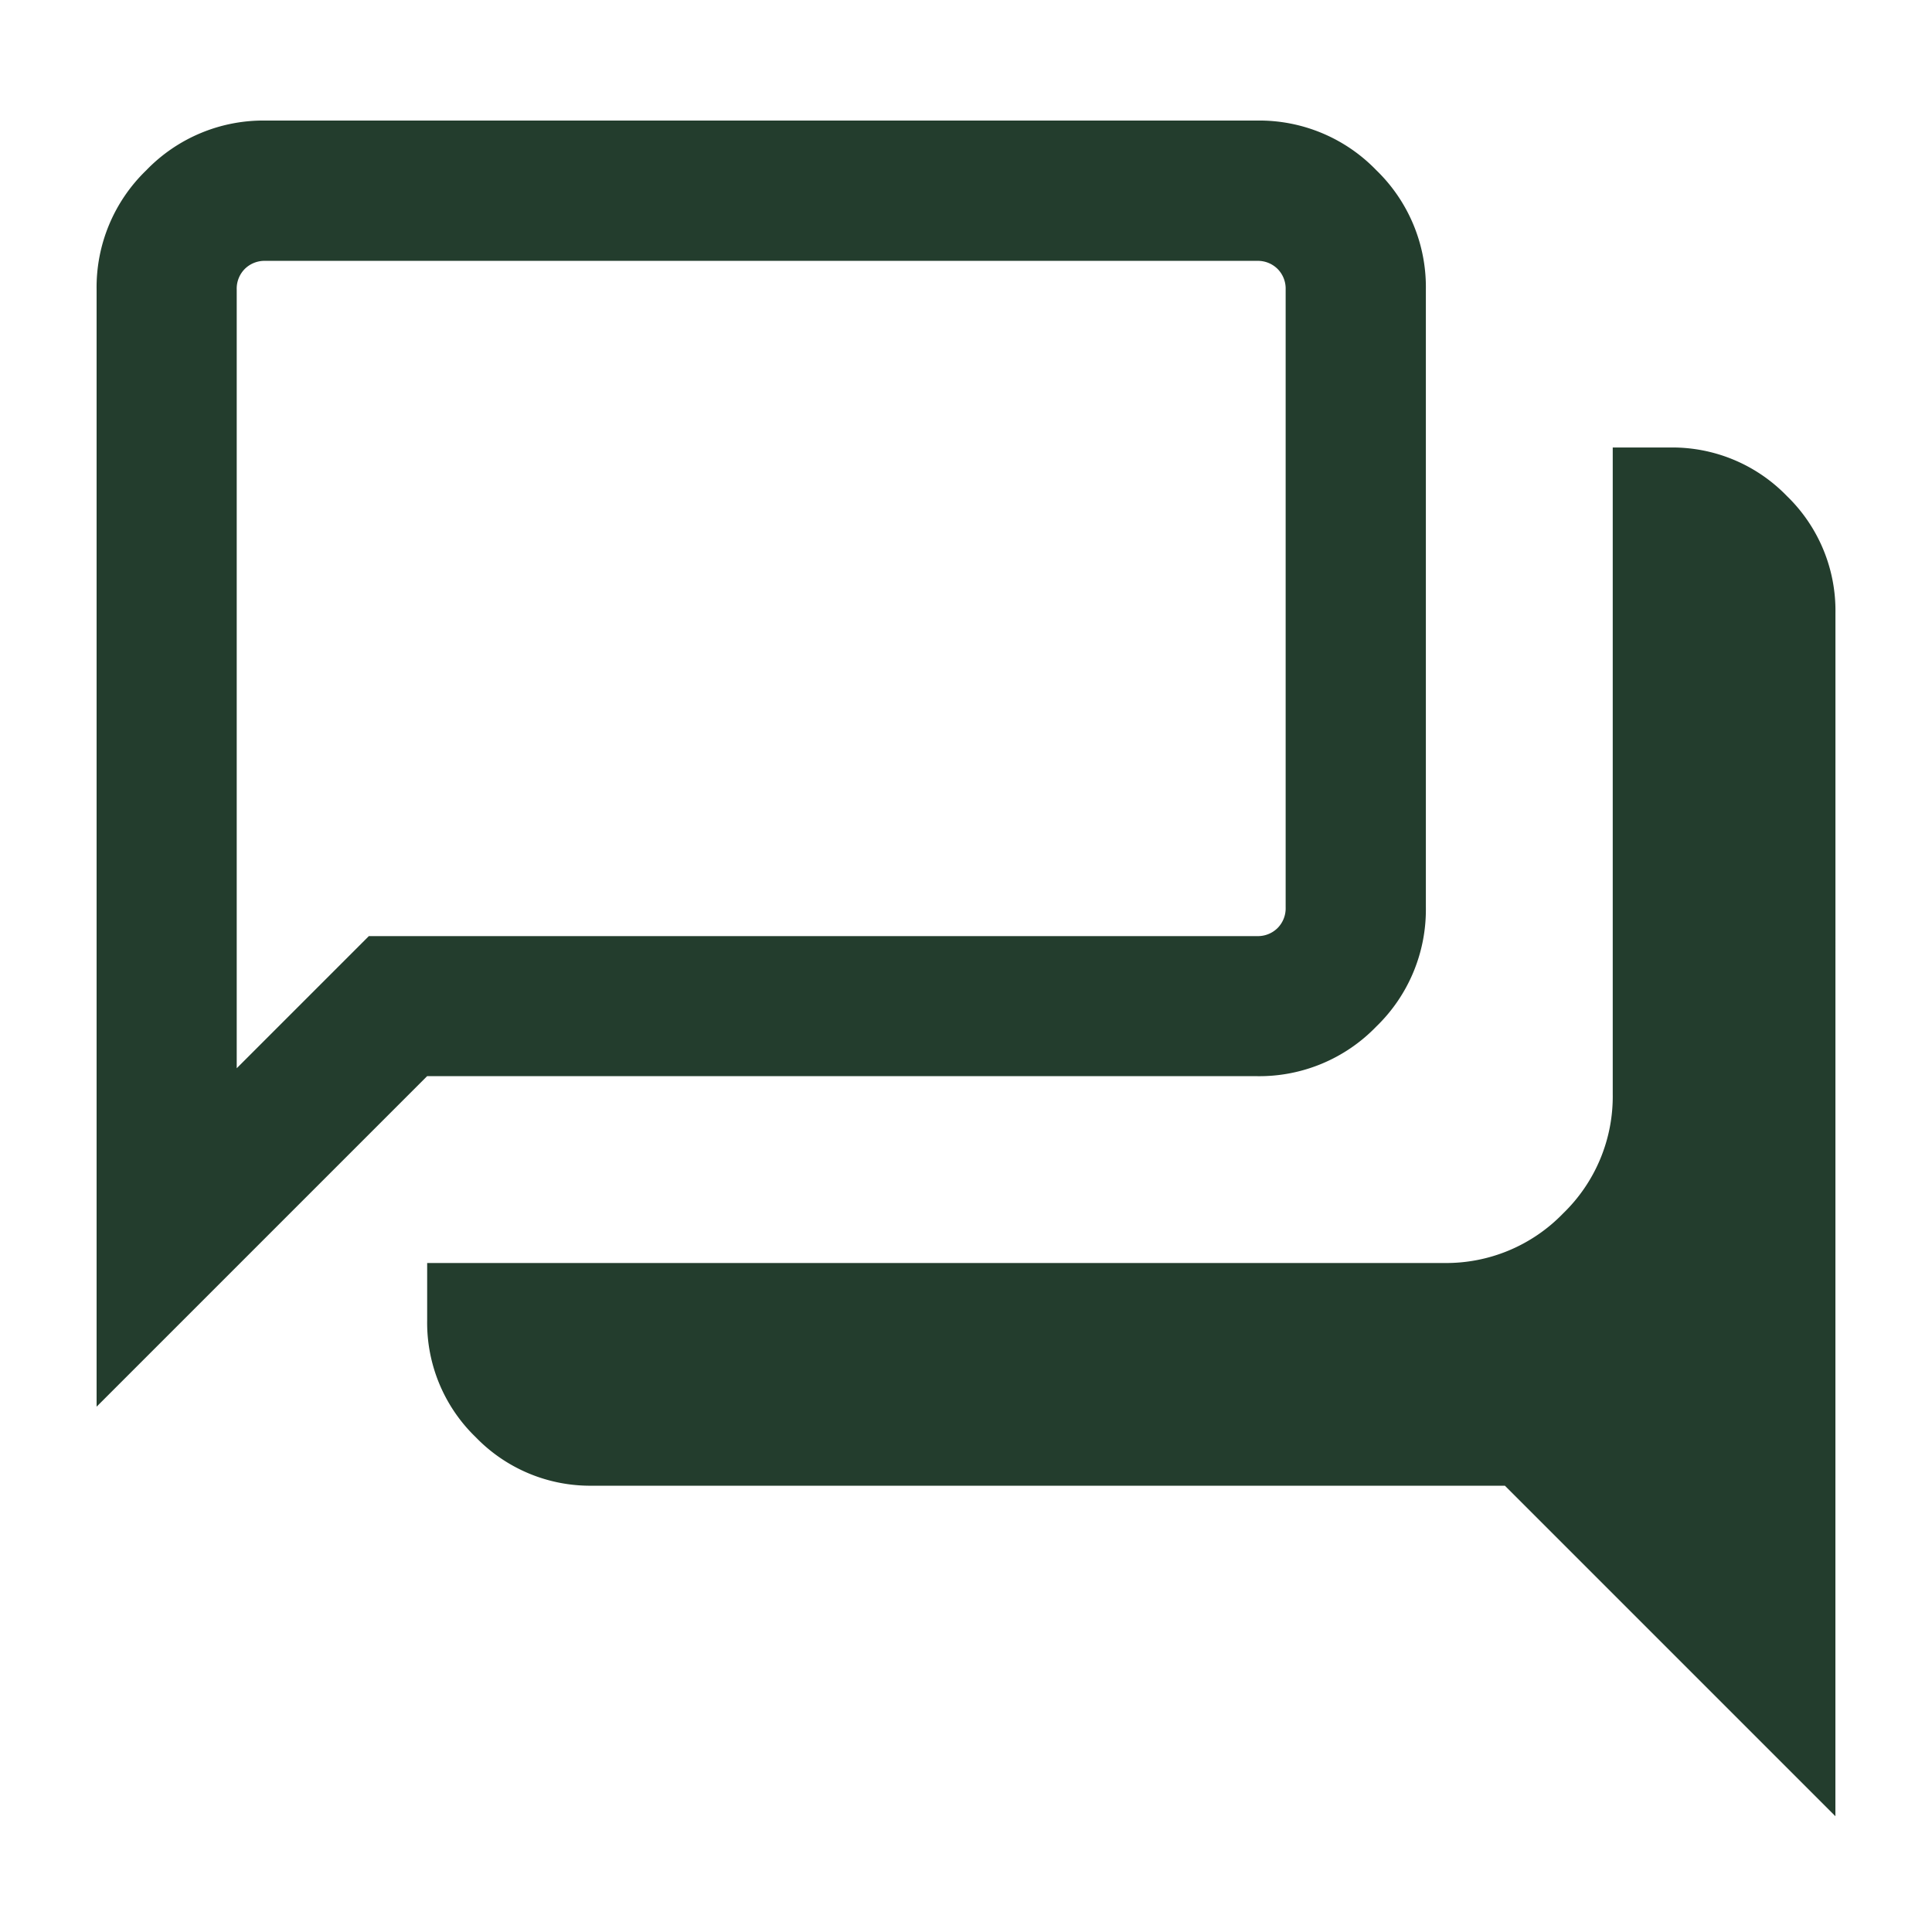 <svg xmlns="http://www.w3.org/2000/svg" xmlns:xlink="http://www.w3.org/1999/xlink" width="40" height="40" viewBox="0 0 40 40">
  <defs>
    <clipPath id="clip-chat-icon">
      <rect width="40" height="40"></rect>
    </clipPath>
  </defs>
  <g id="chat-icon" clip-path="url(#clip-chat-icon)">
    <path id="Path_4" d="M143.69-824.893l-6.843-6.843H117.955a3.294,3.294,0,0,1-2.416-1.005,3.294,3.294,0,0,1-1.005-2.416v-1.19h21.05a3.365,3.365,0,0,0,2.469-1.027,3.366,3.366,0,0,0,1.027-2.469v-13.388h1.19a3.3,3.3,0,0,1,2.416,1.005,3.3,3.3,0,0,1,1.005,2.416Zm-33.1-15.485,2.737-2.737h18.387a.578.578,0,0,0,.427-.167.579.579,0,0,0,.167-.428V-856.5a.579.579,0,0,0-.167-.428.579.579,0,0,0-.427-.167H111.186a.58.58,0,0,0-.428.167.579.579,0,0,0-.167.428v16.126Zm-2.9,7.006V-856.5a3.366,3.366,0,0,1,1.027-2.469A3.366,3.366,0,0,1,111.186-860h20.529a3.366,3.366,0,0,1,2.469,1.027,3.366,3.366,0,0,1,1.027,2.469v12.793a3.366,3.366,0,0,1-1.027,2.469,3.366,3.366,0,0,1-2.469,1.027H114.533Zm2.9-10.339v0Z" transform="translate(-105.69 862.496)" fill="#233d2d"></path>
  </g>
</svg>
